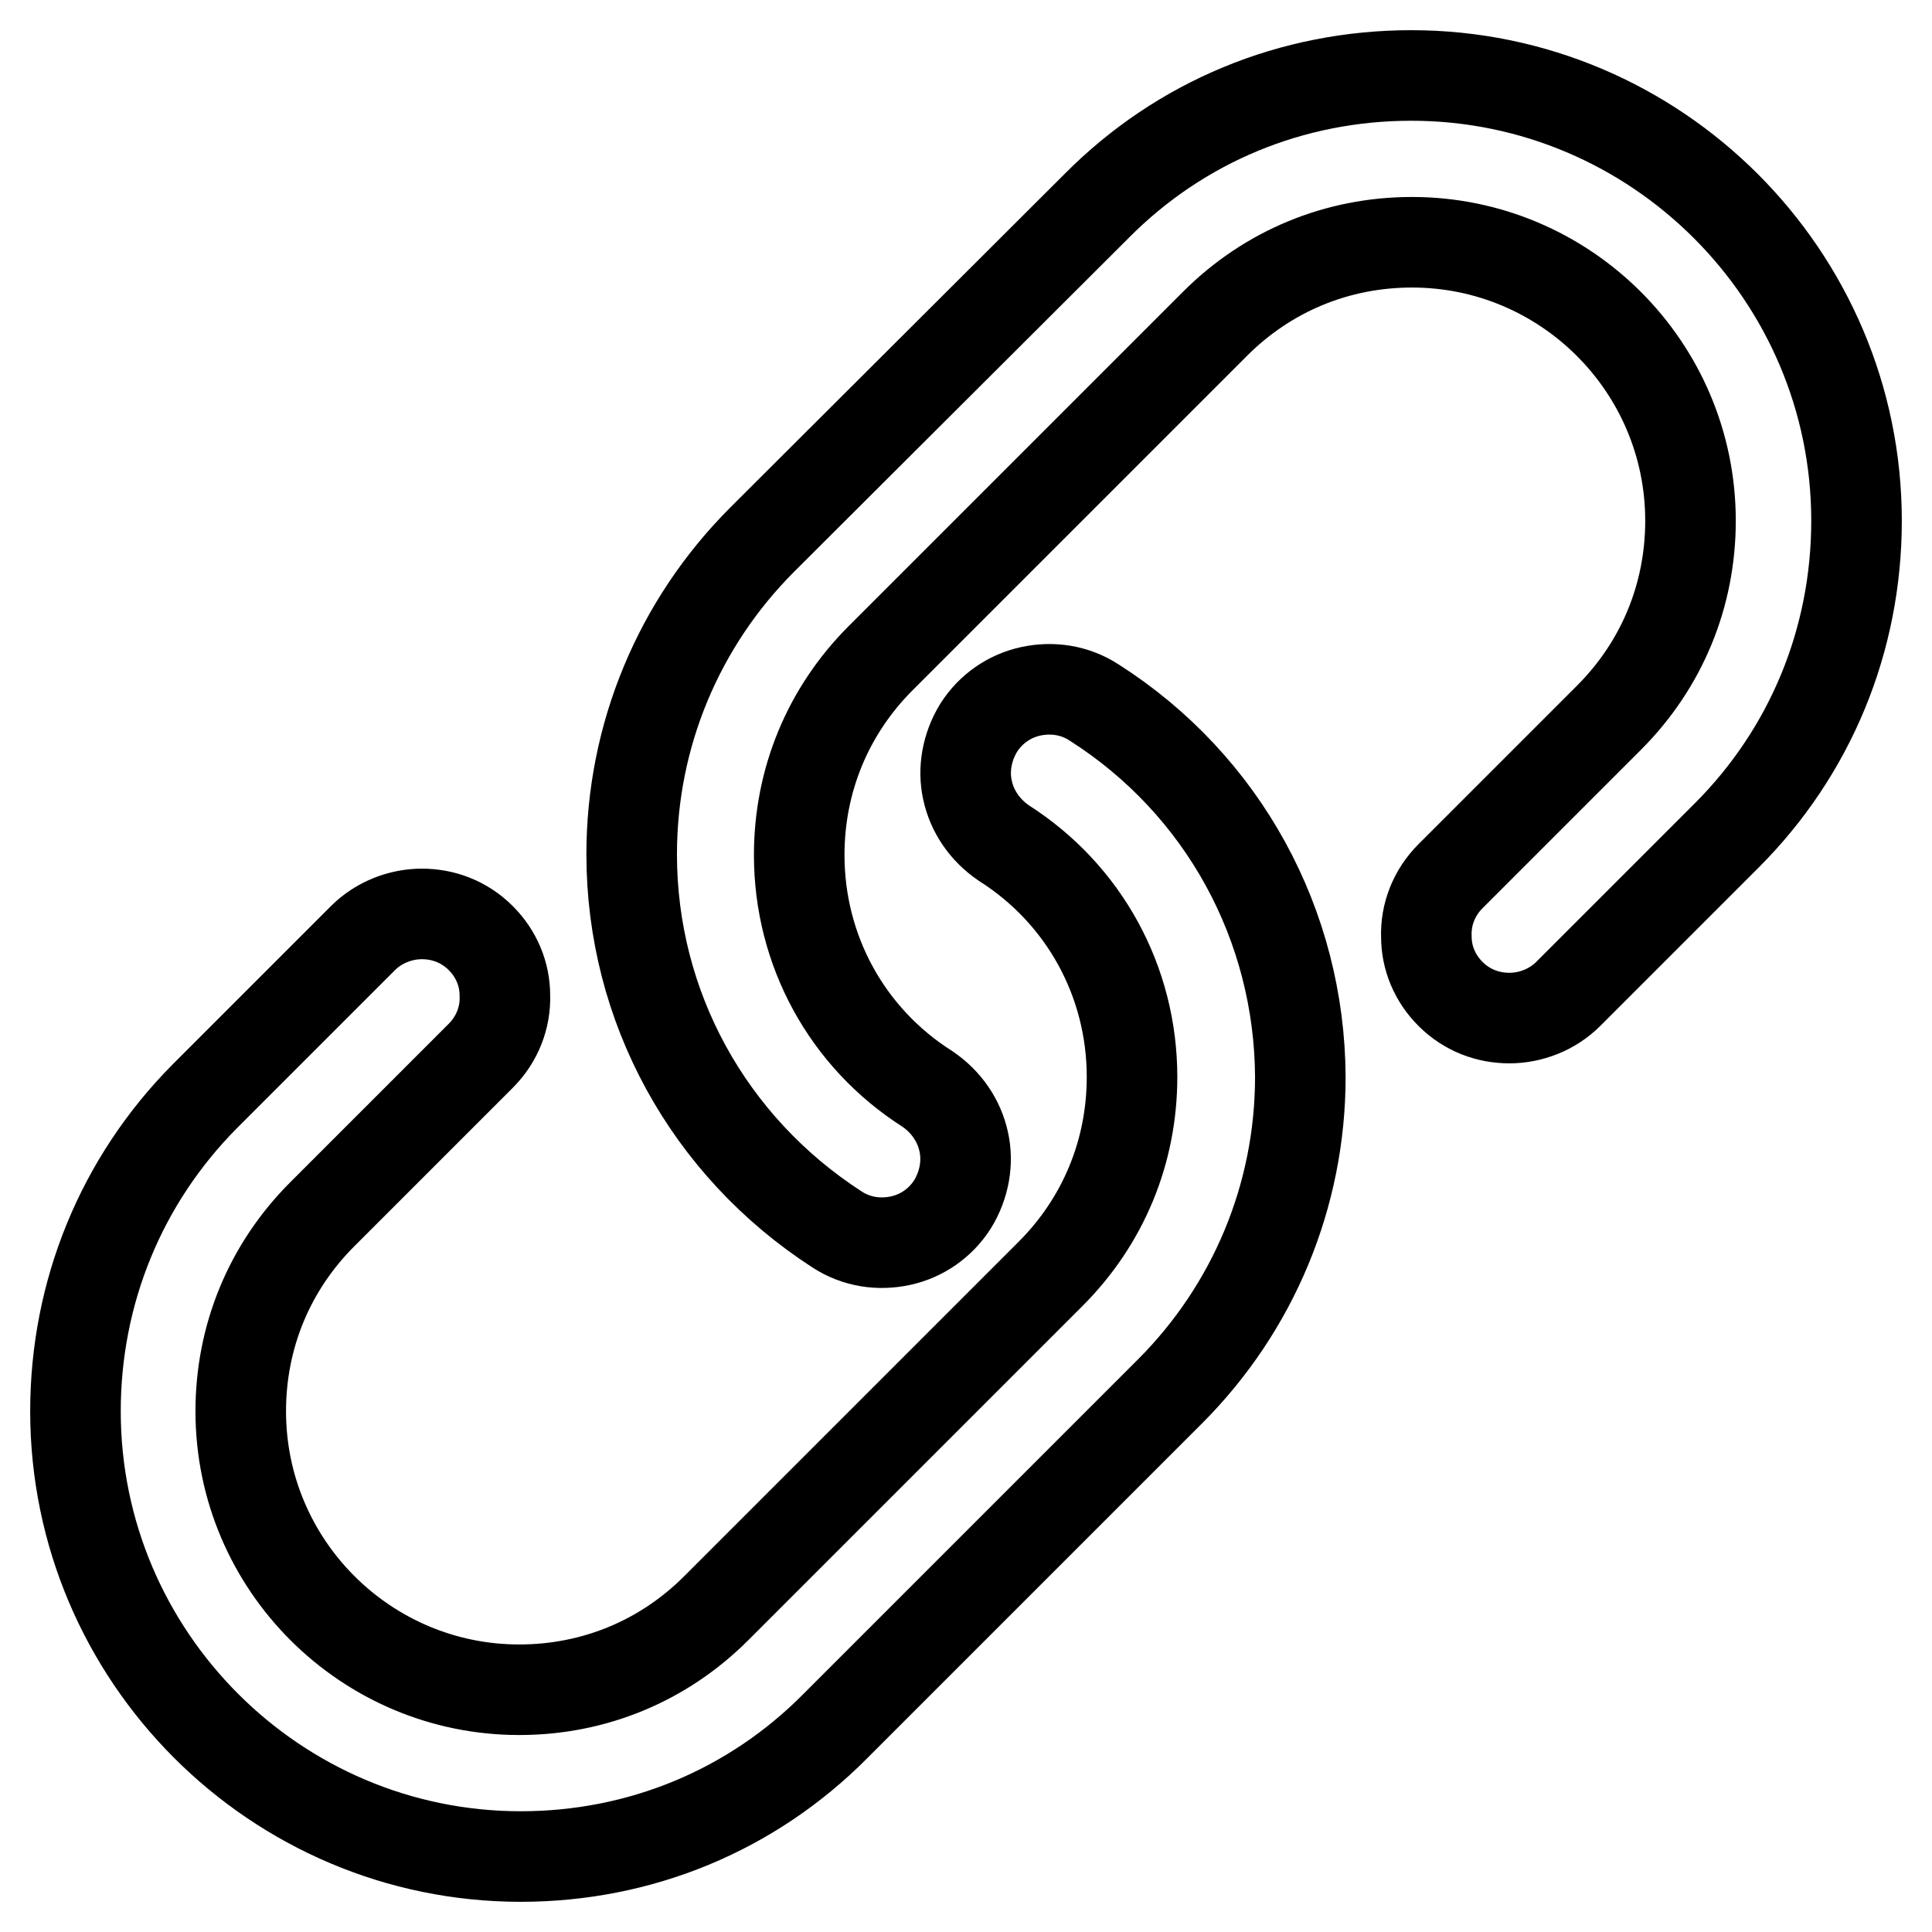 <?xml version="1.0" encoding="utf-8"?>
<!-- Svg Vector Icons : http://www.onlinewebfonts.com/icon -->
<!DOCTYPE svg PUBLIC "-//W3C//DTD SVG 1.1//EN" "http://www.w3.org/Graphics/SVG/1.1/DTD/svg11.dtd">
<svg version="1.1" xmlns="http://www.w3.org/2000/svg" xmlns:xlink="http://www.w3.org/1999/xlink" x="0px" y="0px" viewBox="0 0 256 256" enable-background="new 0 0 256 256" xml:space="preserve">
<g> <path stroke-width="12" fill-opacity="0" stroke="#000000"  d="M187,10c-15.8,0-30.6,6.1-41.7,17.3L101,71.5c-11.1,11.1-17.3,26-17.3,41.7c0,20.2,10.2,38.7,27.2,49.7 c2.6,1.7,5.6,2.1,8.4,1.5c2.8-0.6,5.3-2.3,6.9-4.8c1.6-2.6,2.1-5.6,1.5-8.3c-0.6-2.8-2.3-5.3-4.8-7c-10.7-6.8-17-18.4-17-31 c0-9.9,3.8-19.1,10.8-26.1l44.3-44.3c7-7,16.2-10.8,26.1-10.8c20.3,0,36.9,16.5,36.9,36.9c0,9.9-3.8,19.1-10.8,26.1l-21,21 c-2.2,2.2-3.3,5.1-3.2,8c0,2.8,1.1,5.5,3.2,7.6c2.2,2.2,5,3.2,7.8,3.2c2.8,0,5.7-1.1,7.8-3.2l21-21C239.9,99.6,246,84.8,246,69 C246,36.5,219.5,10,187,10z M145,93.1c-2.6-1.7-5.6-2.1-8.4-1.5c-2.8,0.6-5.3,2.3-6.9,4.8c-1.6,2.6-2.1,5.6-1.5,8.3 c0.6,2.8,2.3,5.3,4.8,7c10.7,6.8,17,18.4,17,31c0,9.9-3.8,19.1-10.8,26.1l-44.3,44.3c-7,7-16.2,10.8-26.1,10.8 c-20.3,0-36.9-16.5-36.9-36.9c0-9.9,3.8-19.1,10.8-26.1l21-21c2.2-2.2,3.3-5.1,3.2-8c0-2.8-1.1-5.5-3.2-7.6c-2.2-2.2-5-3.2-7.8-3.2 c-2.8,0-5.7,1.1-7.8,3.2l-21,21C16.1,156.4,10,171.2,10,187c0,32.5,26.5,59,59,59c15.8,0,30.6-6.1,41.7-17.3l44.3-44.3 c11.1-11.1,17.3-26,17.3-41.7C172.2,122.6,162.1,104,145,93.1z"/></g>
</svg>